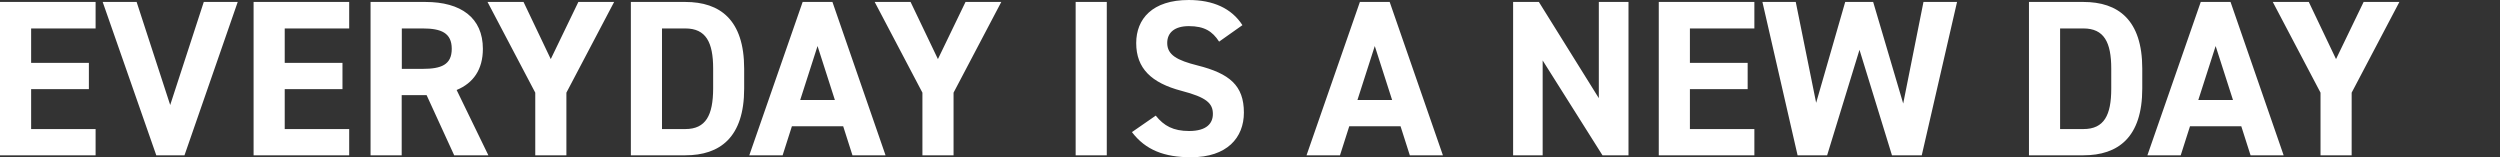 <?xml version="1.0" encoding="utf-8"?>
<!-- Generator: Adobe Illustrator 25.2.0, SVG Export Plug-In . SVG Version: 6.00 Build 0)  -->
<svg version="1.1" id="レイヤー_1" xmlns="http://www.w3.org/2000/svg" xmlns:xlink="http://www.w3.org/1999/xlink" x="0px"
	 y="0px" viewBox="0 0 2047.6 128.9" style="enable-background:new 0 0 2047.6 128.9;" xml:space="preserve">
<rect x="0" y="0" width="2047.6" height="128.9" fill="#333333" stroke="none"/>
<style type="text/css">
	.st0{fill:#FFFFFF;}
</style>
<path id="パス_69" class="st0" d="M0,1.6v125.6h78.3v-21.5H25.5V73h47.3V51.5H25.5V23.3h52.8V1.6H0z M84.1,1.6L128,127.2h23.1
	L194.7,1.6h-27.8L139.4,86L111.9,1.6H84.1z M207.7,1.6v125.6H286v-21.5h-52.8V73h47.3V51.5h-47.3V23.3H286V1.6H207.7z M400,127.2
	l-26-53.5c13.6-5.6,21.5-16.7,21.5-33.7c0-25.5-18-38.4-47-38.4h-45v125.6H329V77.9h20.4l22.6,49.3H400z M329.1,56.4V23.3h17.1
	c15.1,0,23.8,3.6,23.8,16.7s-8.7,16.4-23.8,16.4H329.1z M399.3,1.6l39.1,74.3v51.3h25.5V75.9L503,1.6h-29.3l-22.6,46.8L428.8,1.6
	H399.3z M561.3,127.2c28.4,0,48.2-14.7,48.2-54.6V56.2c0-40-19.8-54.6-48.2-54.6h-44.6v125.6H561.3z M561.3,105.7h-19.1V23.3h19.1
	c16.9,0,22.8,11.3,22.8,32.9v16.4C584,94.3,578.2,105.7,561.3,105.7z M641,127.2l7.6-23.8h42l7.6,23.8h27.1L681.8,1.6h-24.4
	l-43.7,125.6H641z M669.6,37.7l14.2,44.2h-28.4L669.6,37.7z M716.4,1.6l39.1,74.3v51.3H781V75.9l39.1-74.3h-29.3l-22.6,46.8
	L745.8,1.6H716.4z M906.5,1.6H881v125.6h25.5V1.6z M1017.6,20.6c-8.9-13.8-24-20.6-44-20.6c-29.8,0-43,15.5-43,35.3
	c0,20.7,12.4,32.6,37.1,39.1c20.4,5.3,25.7,10.2,25.7,18.9c0,7.6-4.9,14-19.5,14c-12.9,0-20.6-4.2-27.3-12.6l-19.5,13.5
	c11.1,14.6,26.4,20.6,48.4,20.6c29.5,0,43.3-16,43.3-36.6c0-22.2-11.8-32-38-38.6C964.1,49.4,956,45,956,35.2
	c0-8.6,6.2-13.8,17.7-13.8c12.7,0,19.3,4.2,24.8,12.7L1017.6,20.6z M1097.5,127.2l7.6-23.8h42l7.6,23.8h27.1L1138.2,1.6h-24.4
	l-43.7,125.6H1097.5z M1126,37.7l14.2,44.2h-28.4L1126,37.7z M1309.5,1.6v78.8l-49.1-78.8h-21.1v125.6h24.2V49.5l49,77.7h21.3V1.6
	H1309.5z M1358.6,1.6v125.6h78.3v-21.5h-52.8V73h47.3V51.5h-47.3V23.3h52.8V1.6H1358.6z M1523,40.8l26.6,86.4h24.4l28.9-125.6h-27.5
	l-16.6,83.2l-24.6-83.2h-22.9l-23.8,82.6l-16.7-82.6h-27.3l28.8,125.6h24.2L1523,40.8z M1706.4,127.2c28.4,0,48.2-14.7,48.2-54.6
	V56.2c0-40-19.8-54.6-48.2-54.6h-44.6v125.6H1706.4z M1706.4,105.7h-19.1V23.3h19.1c16.9,0,22.8,11.3,22.8,32.9v16.4
	C1729.2,94.3,1723.4,105.7,1706.4,105.7z M1786.1,127.2l7.6-23.8h42l7.6,23.8h27.1L1826.9,1.6h-24.4l-43.7,125.6H1786.1z
	 M1814.7,37.7l14.2,44.2h-28.4L1814.7,37.7z M1861.5,1.6l39.1,74.3v51.3h25.5V75.9l39.1-74.3h-29.3l-22.6,46.8L1891,1.6H1861.5z"/>
</svg>
